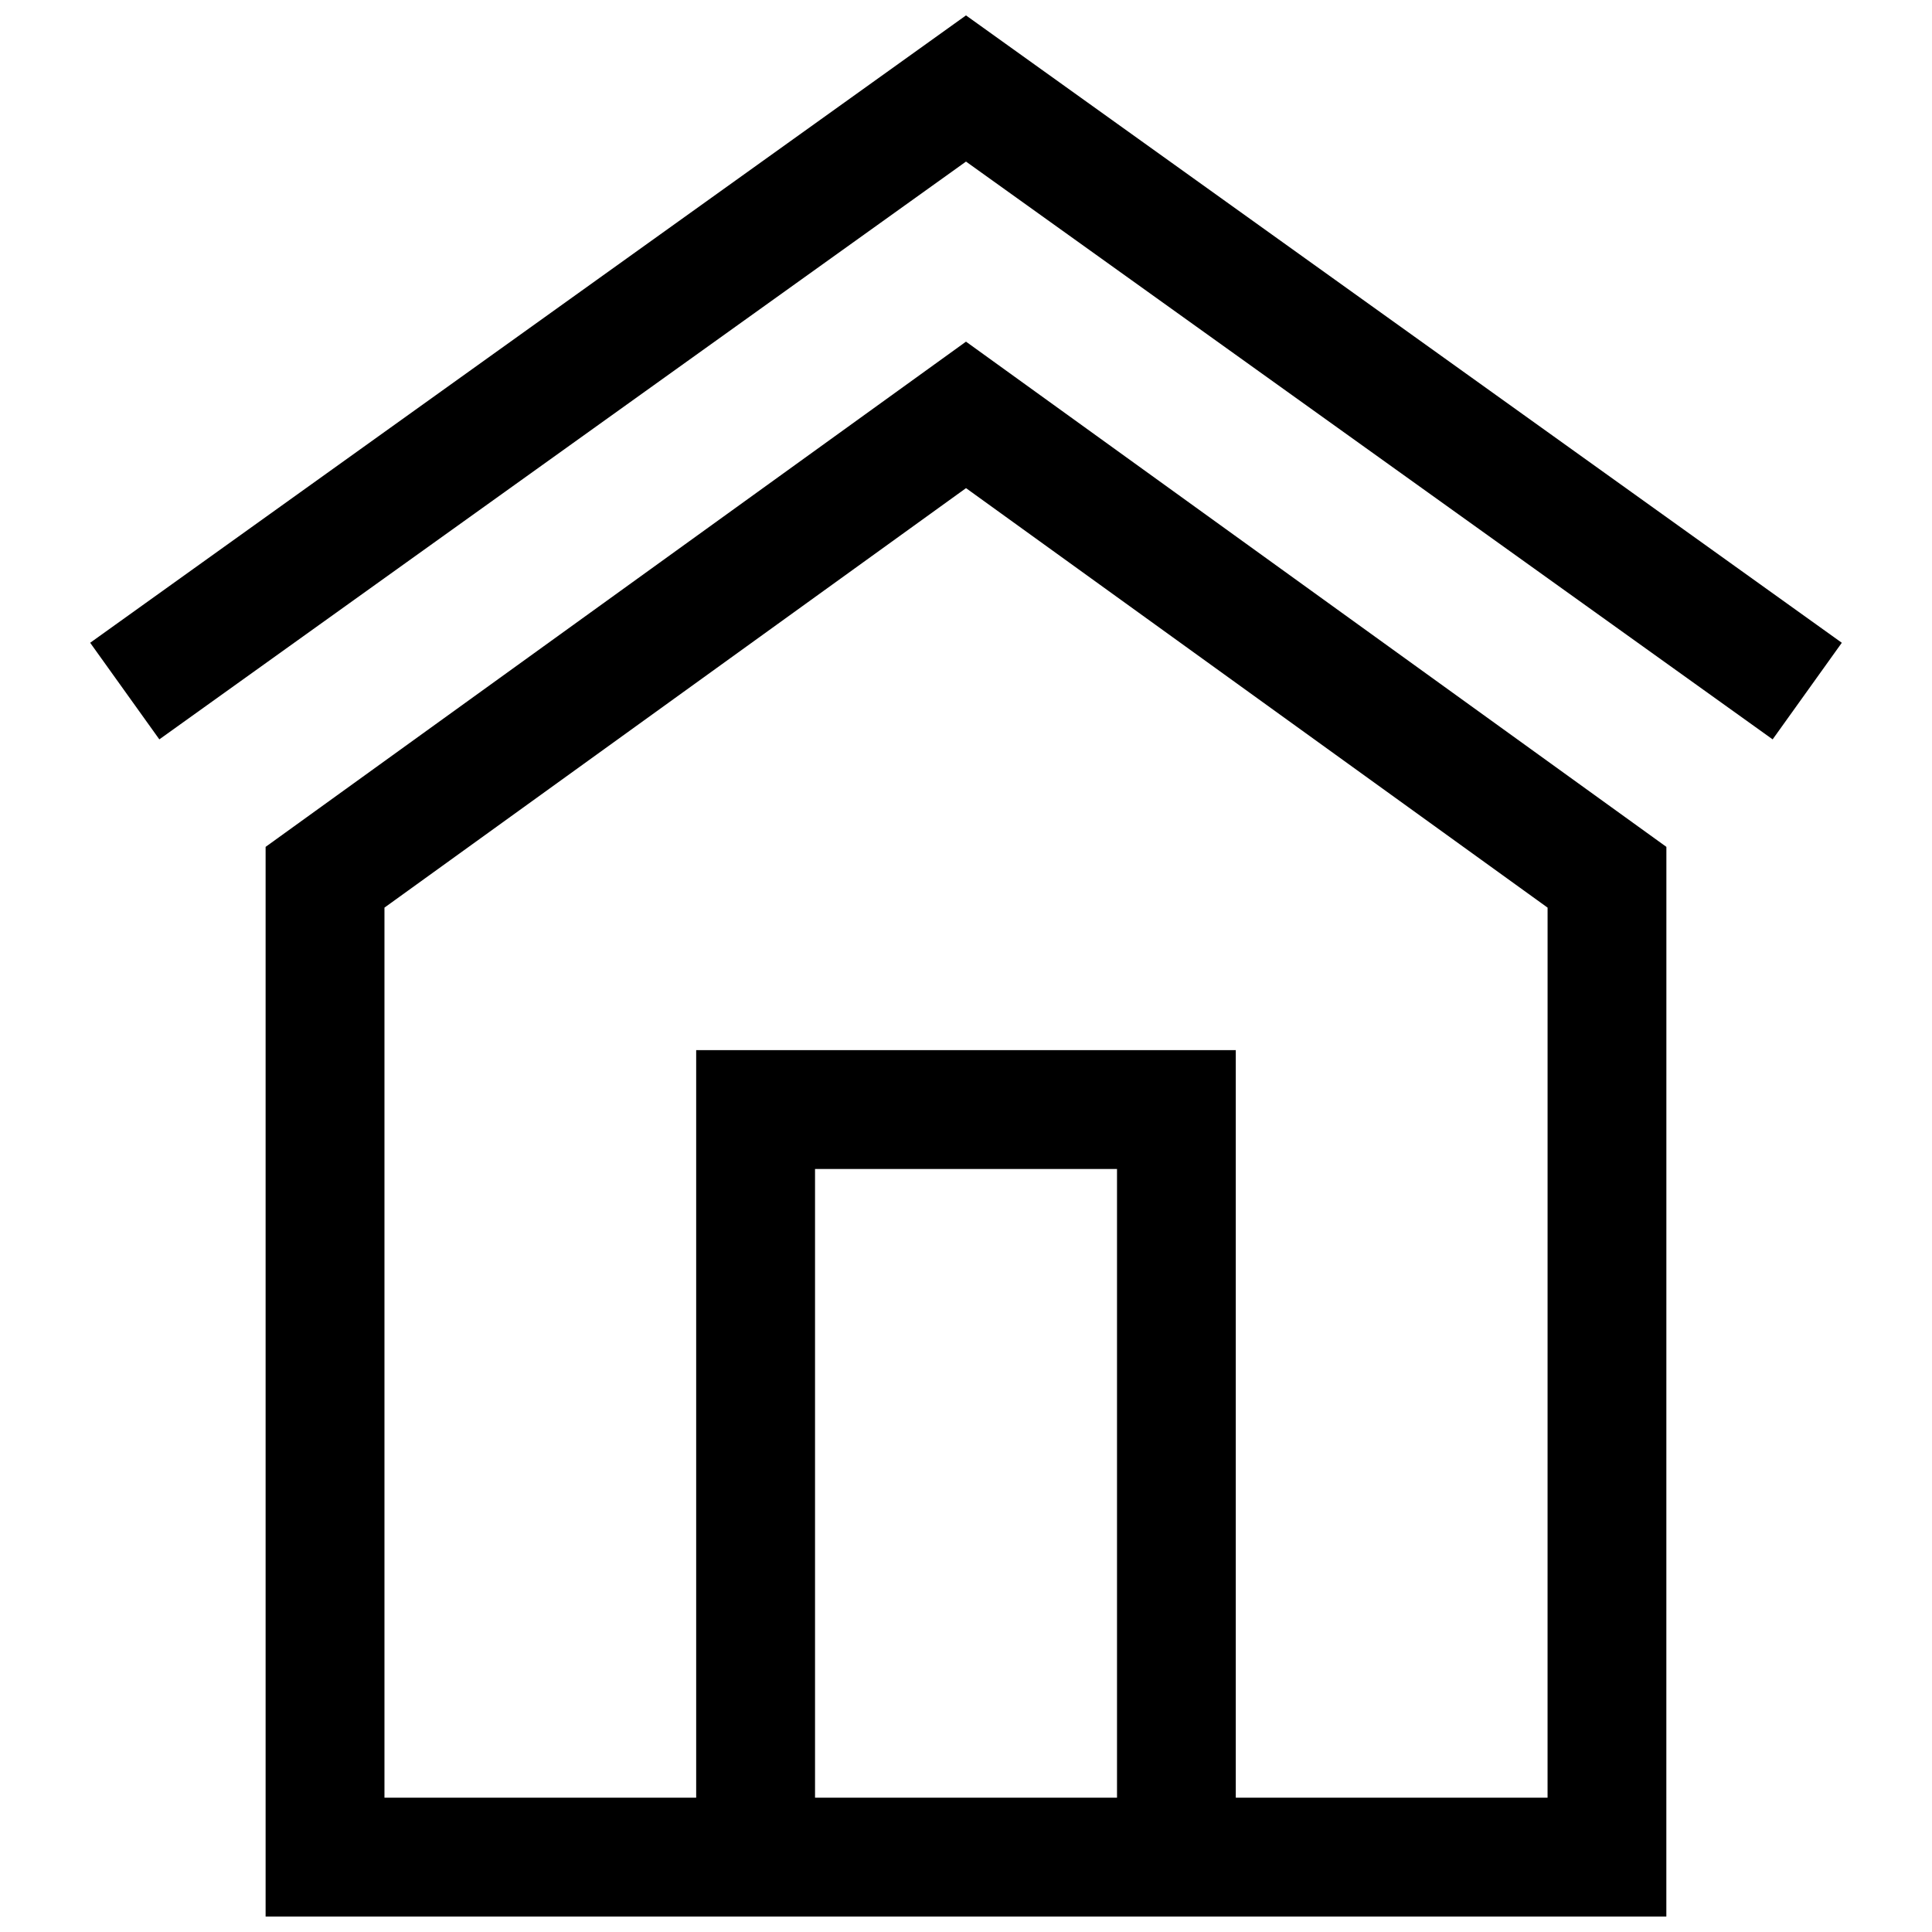 <?xml version="1.0" encoding="UTF-8"?>
<!-- Uploaded to: SVG Repo, www.svgrepo.com, Generator: SVG Repo Mixer Tools -->
<svg width="800px" height="800px" version="1.1" viewBox="144 144 512 512" xmlns="http://www.w3.org/2000/svg">
 <defs>
  <clipPath id="b">
   <path d="m167 148.09h466v191.91h-466z"/>
  </clipPath>
  <clipPath id="a">
   <path d="m214 234h372v417.9h-372z"/>
  </clipPath>
 </defs>
 <g>
  <g clip-path="url(#b)">
   <path d="m400 186.82 213.77 153.12 18.328-25.598-232.1-166.26-232.1 166.26 18.328 25.598z"/>
  </g>
  <g clip-path="url(#a)">
   <path d="m585.61 368.43-185.61-133.89-185.61 133.89v283.47h371.21zm-145.59 251.98h-80.027v-166.62h80.027zm114.1 0h-82.625v-198.11h-143v198.11h-82.609v-235.88l154.12-111.17 154.12 111.17z"/>
  </g>
 </g>
</svg>